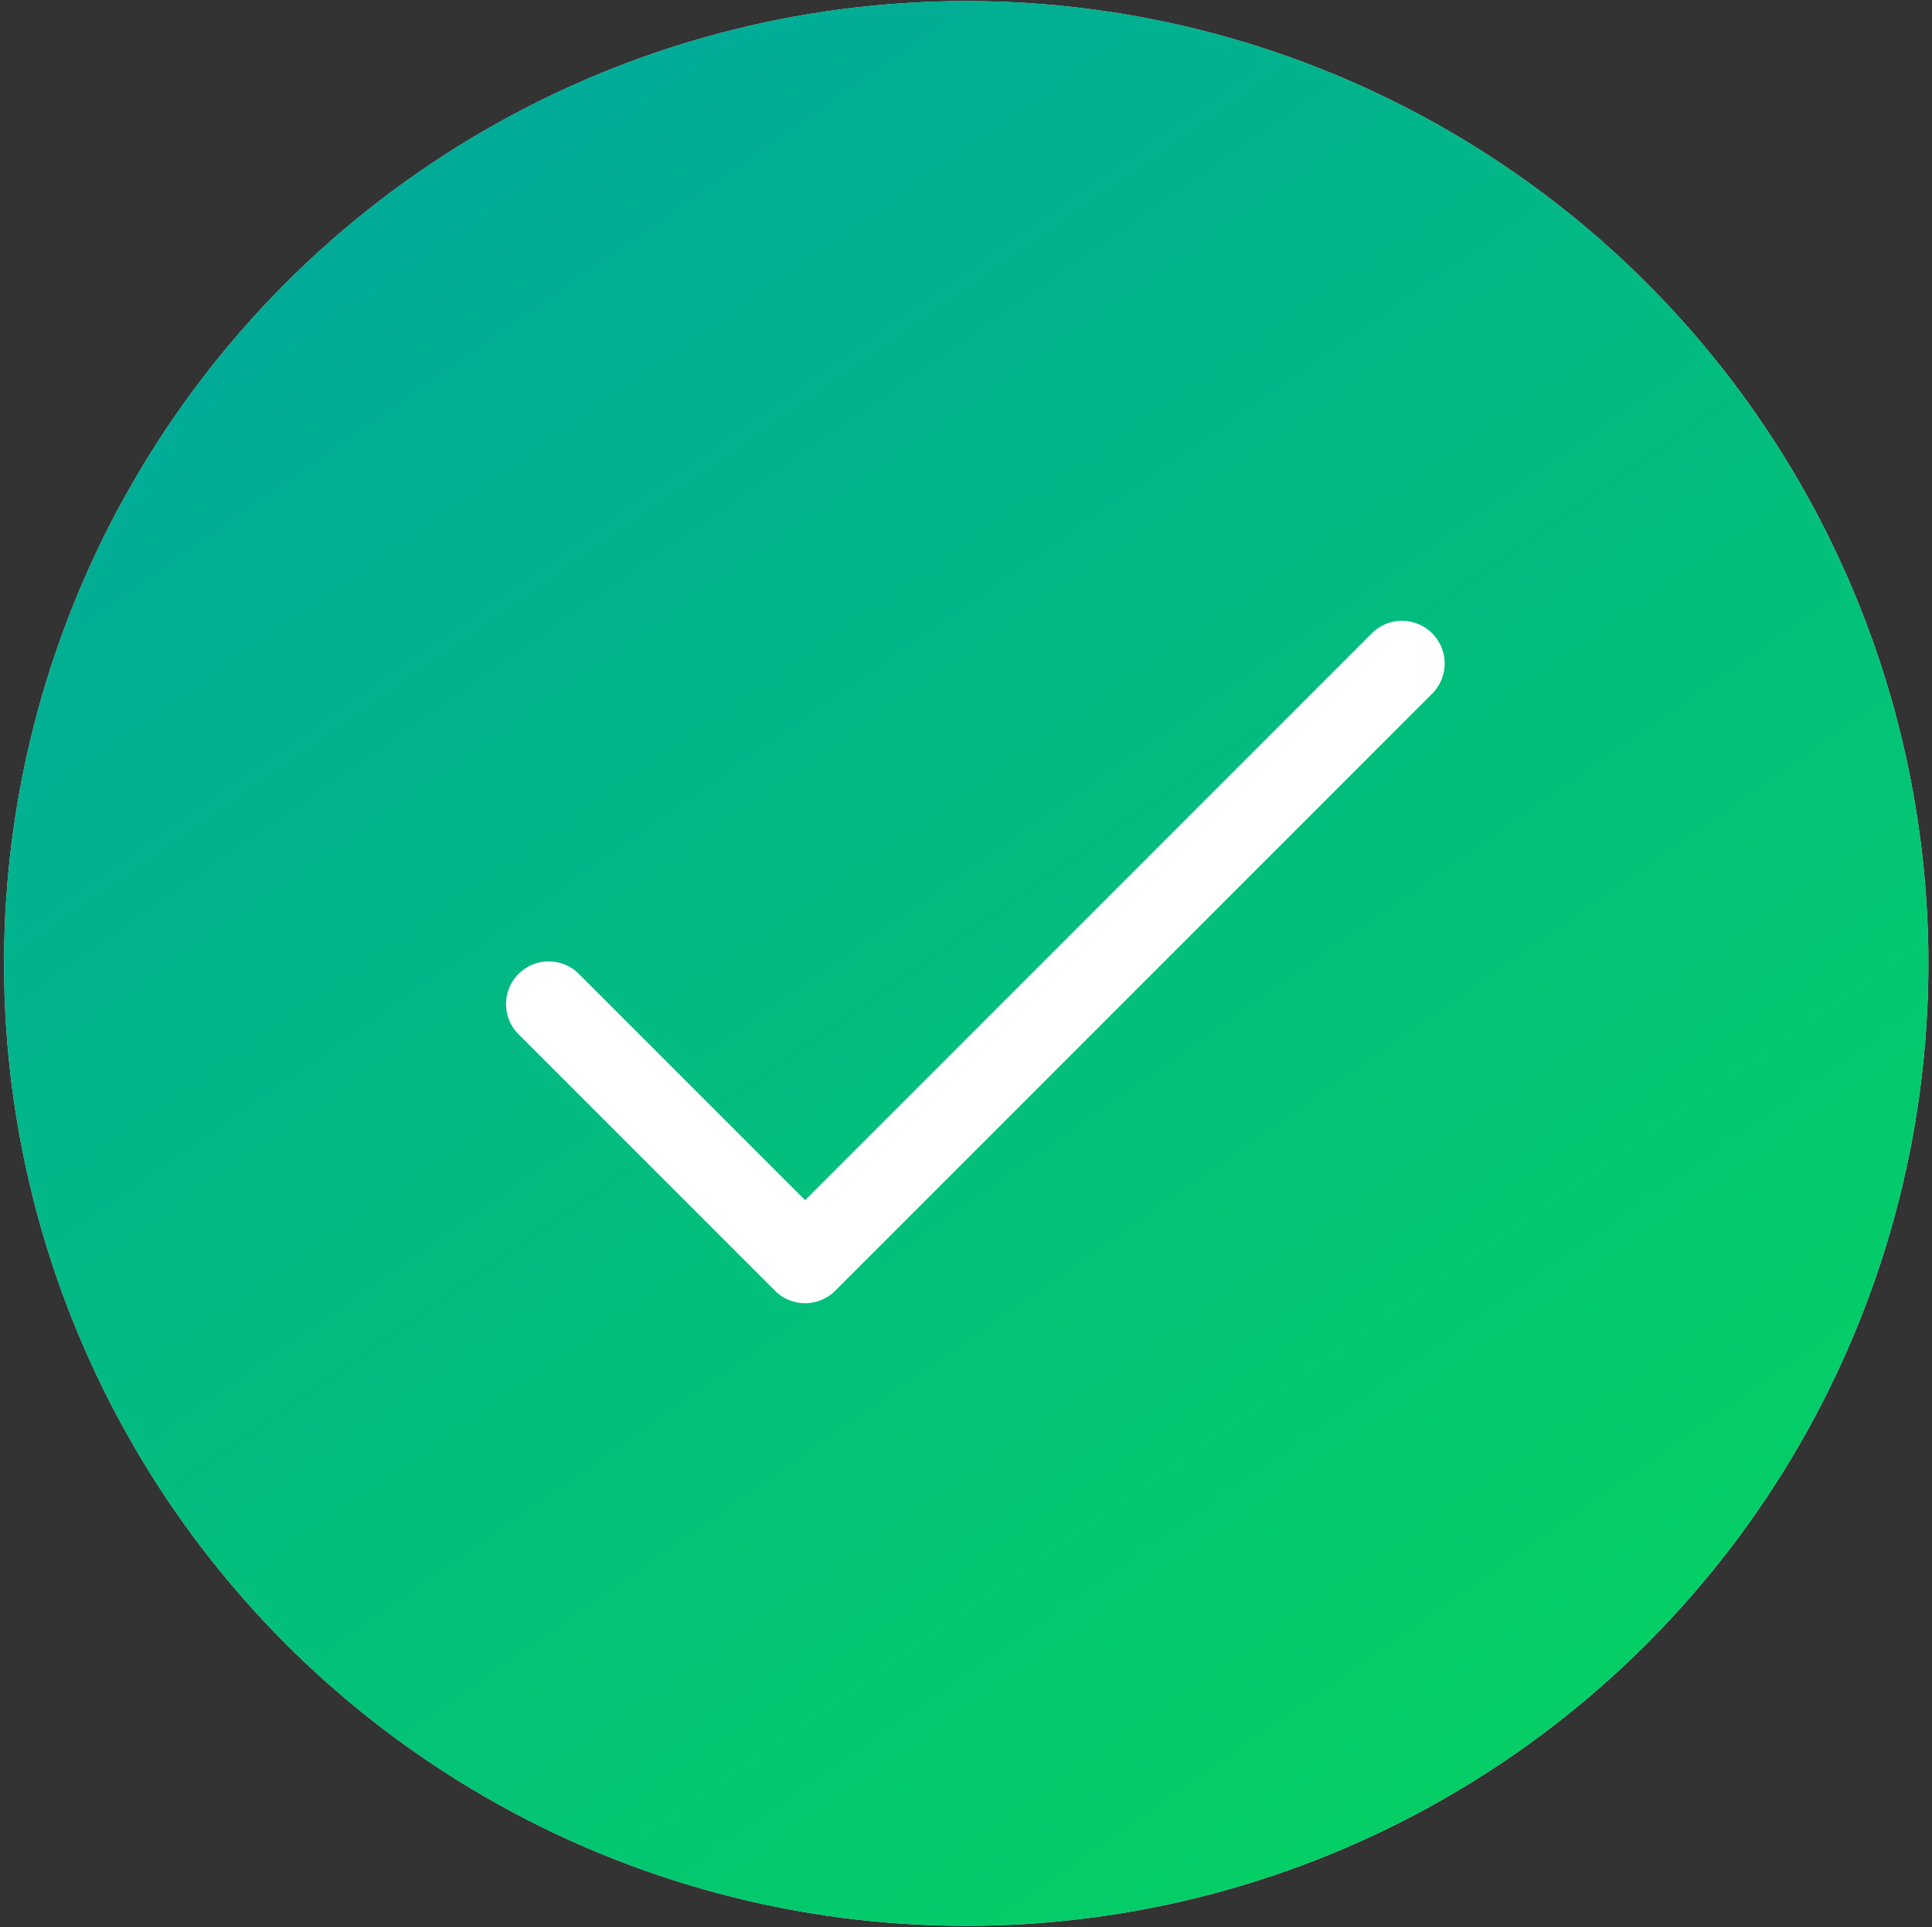 <?xml version="1.0" encoding="UTF-8"?> <svg xmlns="http://www.w3.org/2000/svg" width="379" height="378" fill="none"><rect width="100%" height="100%" fill="#333333" stroke="none"/> <circle cx="189.543" cy="188.965" r="188.751" fill="#D9D9D9"></circle> <circle cx="189.543" cy="188.965" r="188.751" fill="url(#a)"></circle> <path d="m157.935 235.389 111.25-111.25a8.37 8.37 0 0 1 11.836 11.836L163.853 253.143a8.37 8.37 0 0 1-11.836 0l-50.214-50.215a8.37 8.37 0 1 1 11.836-11.836l44.296 44.297z" fill="#fff"></path> <defs> <linearGradient id="a" x1="70.116" y1=".215" x2="327.413" y2="368.638" gradientUnits="userSpaceOnUse"> <stop stop-color="#00A89D"></stop> <stop offset="1" stop-color="#04D260"></stop> </linearGradient> </defs> </svg> 